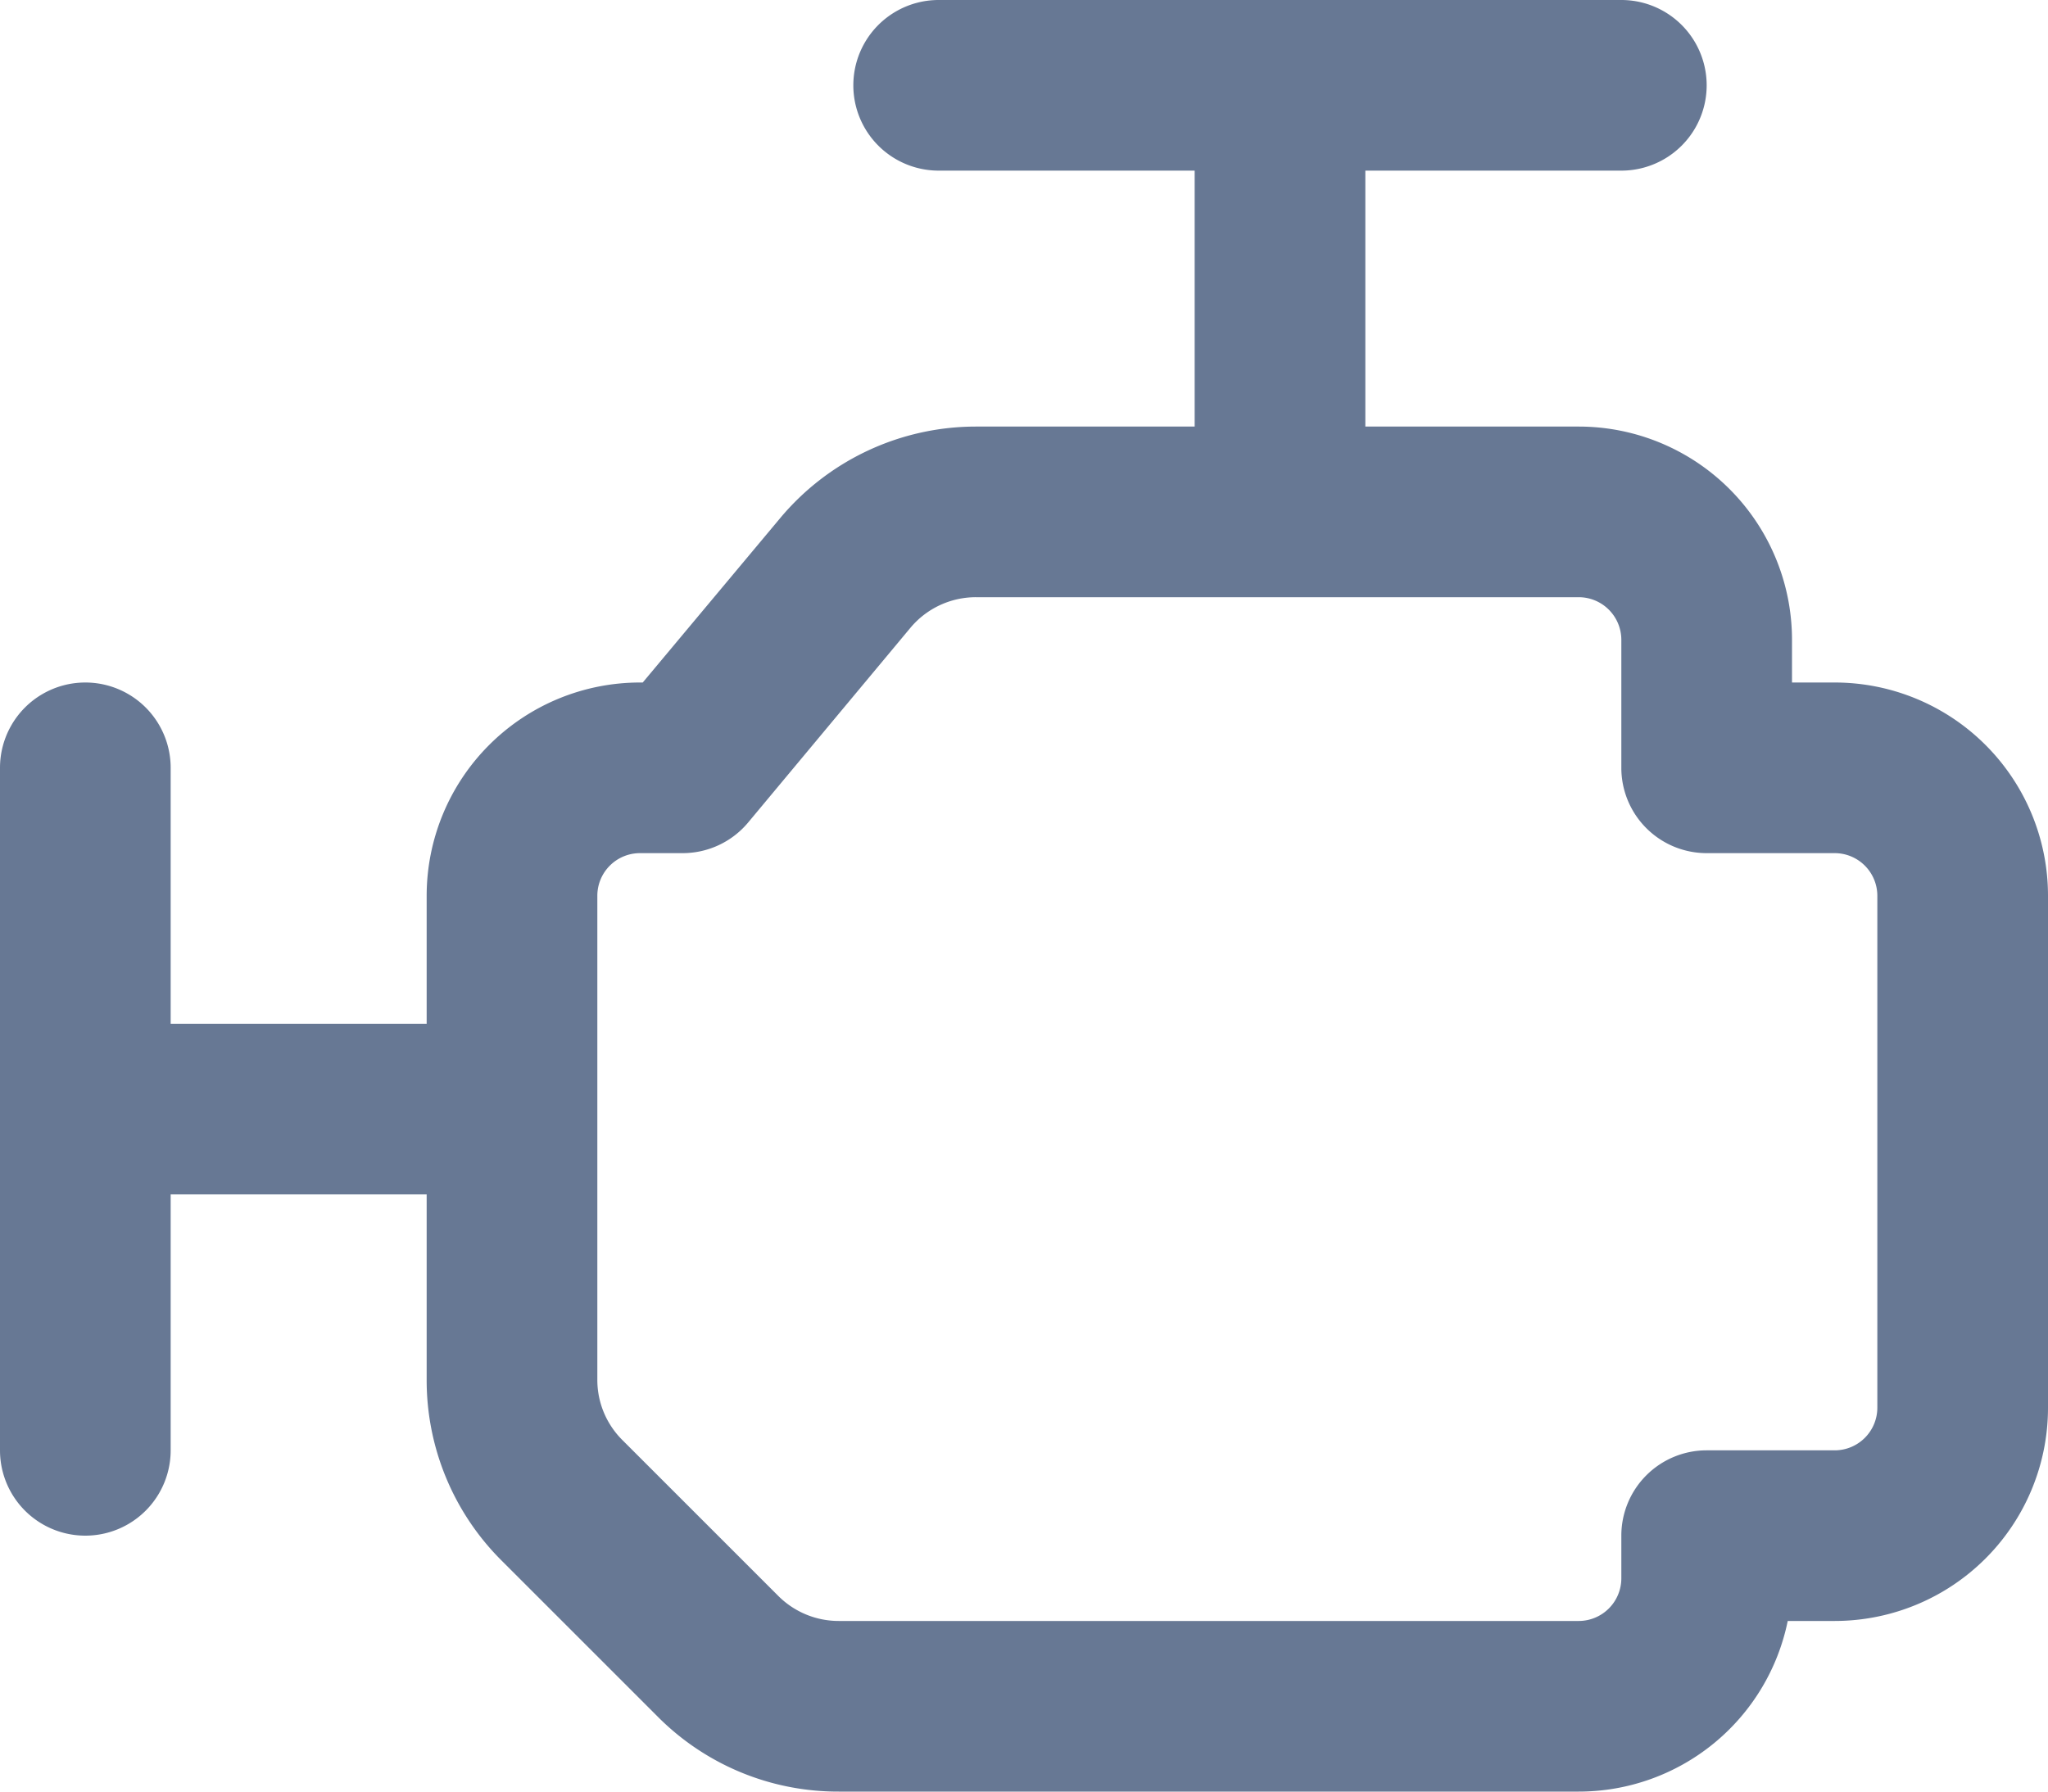<svg xmlns="http://www.w3.org/2000/svg" width="24" height="21" viewBox="0 0 24 21">
  <path id="engine" d="M21.5,9H21V8.5A2.5,2.5,0,0,0,18.5,6H16V3h3a1,1,0,0,0,0-2H11a1,1,0,0,0,0,2h3V6H11.437a2.99,2.99,0,0,0-2.3,1.08L7.532,9H7.5A2.5,2.5,0,0,0,5,11.5V13H2V10a1,1,0,0,0-2,0v8a1,1,0,0,0,2,0V15H5v2.171a2.982,2.982,0,0,0,.879,2.122l1.828,1.828A2.978,2.978,0,0,0,9.829,22H18.5a2.5,2.5,0,0,0,2.45-2h.55A2.5,2.5,0,0,0,24,17.5v-6A2.5,2.5,0,0,0,21.5,9Zm.5,8.5a.5.5,0,0,1-.5.5H20a1,1,0,0,0-1,1v.5a.5.5,0,0,1-.5.5H9.829a1,1,0,0,1-.708-.293L7.293,17.879A.994.994,0,0,1,7,17.171V11.5a.5.5,0,0,1,.5-.5H8a1,1,0,0,0,.768-.36l1.9-2.28A1,1,0,0,1,11.437,8H18.5a.5.5,0,0,1,.5.5V10a1,1,0,0,0,1,1h1.5a.5.5,0,0,1,.5.5v6Z" transform="translate(0 -1)" fill="#677894"/>
</svg>
